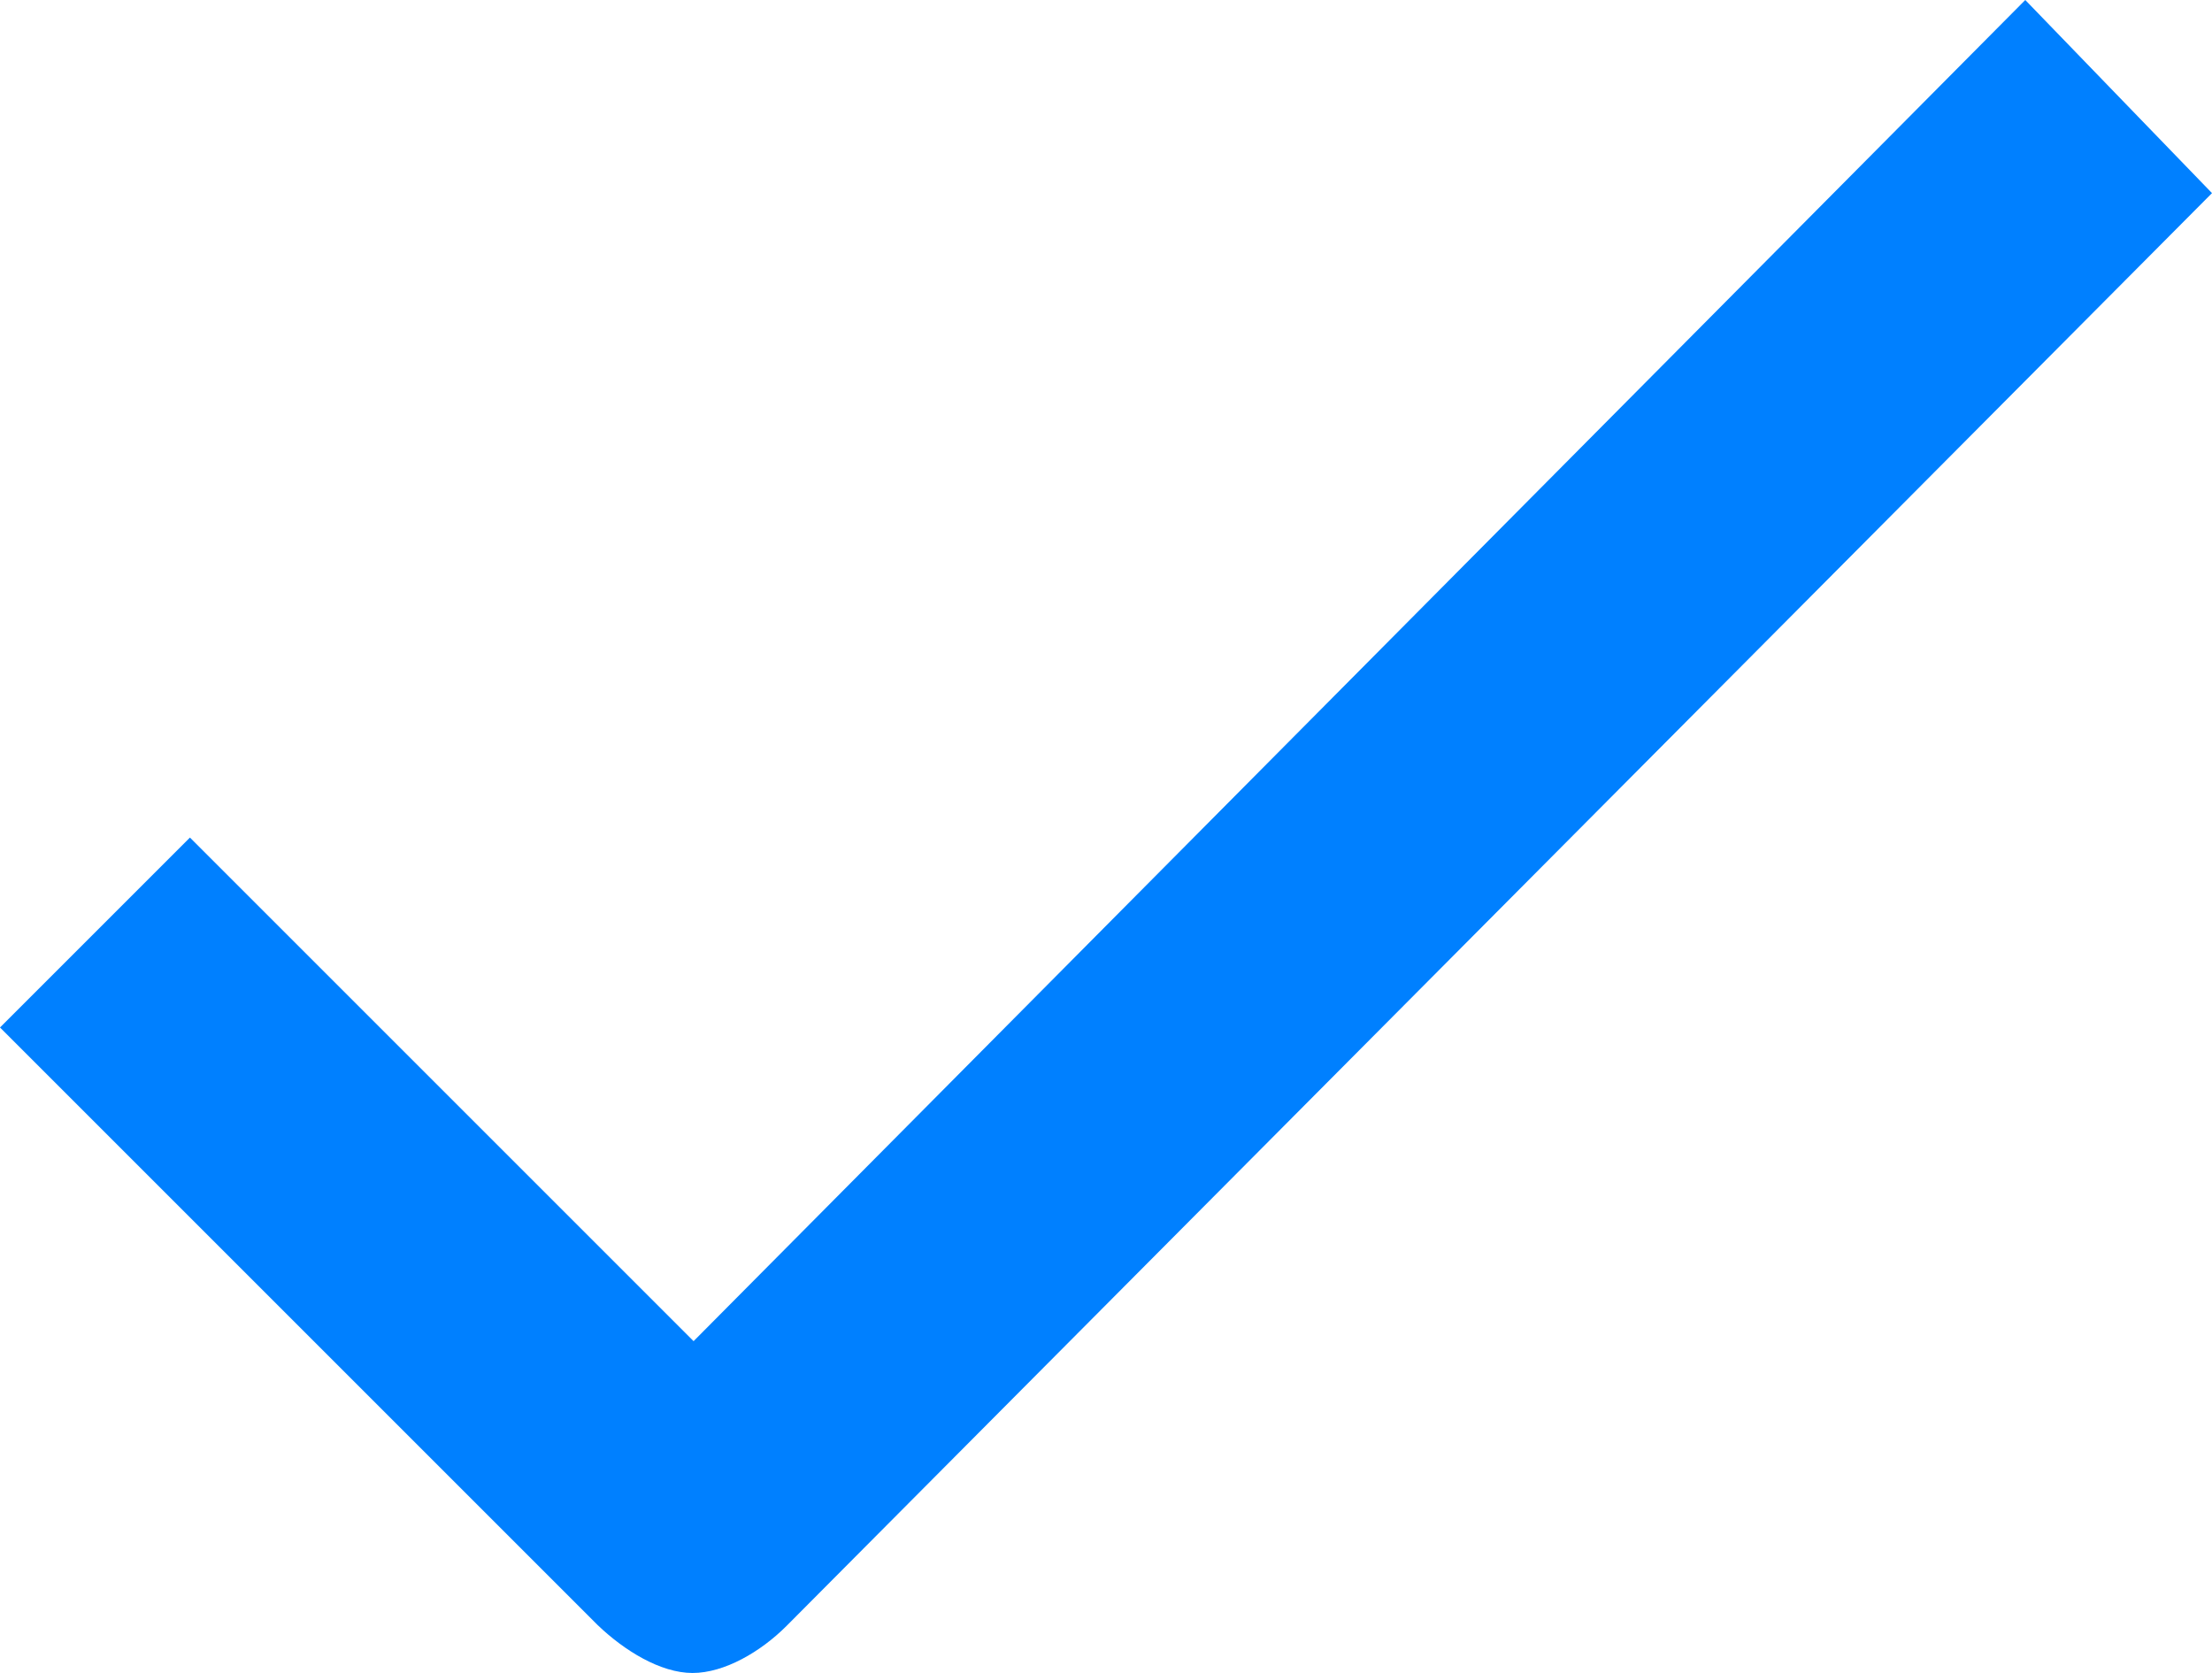 <svg xmlns="http://www.w3.org/2000/svg" xml:space="preserve" enable-background="new 0 0 512 512" viewBox="150.2 177.3 207.3 156.8"><path d="M223.9 329.7c-2.4 2.4-5.8 4.4-8.8 4.4s-6.4-2.1-8.9-4.5l-56-56 17.8-17.8 47.2 47.2L340 177.3l17.5 18.1-133.6 134.3z" fill="#0080ff" class="fill-000000"/></svg>